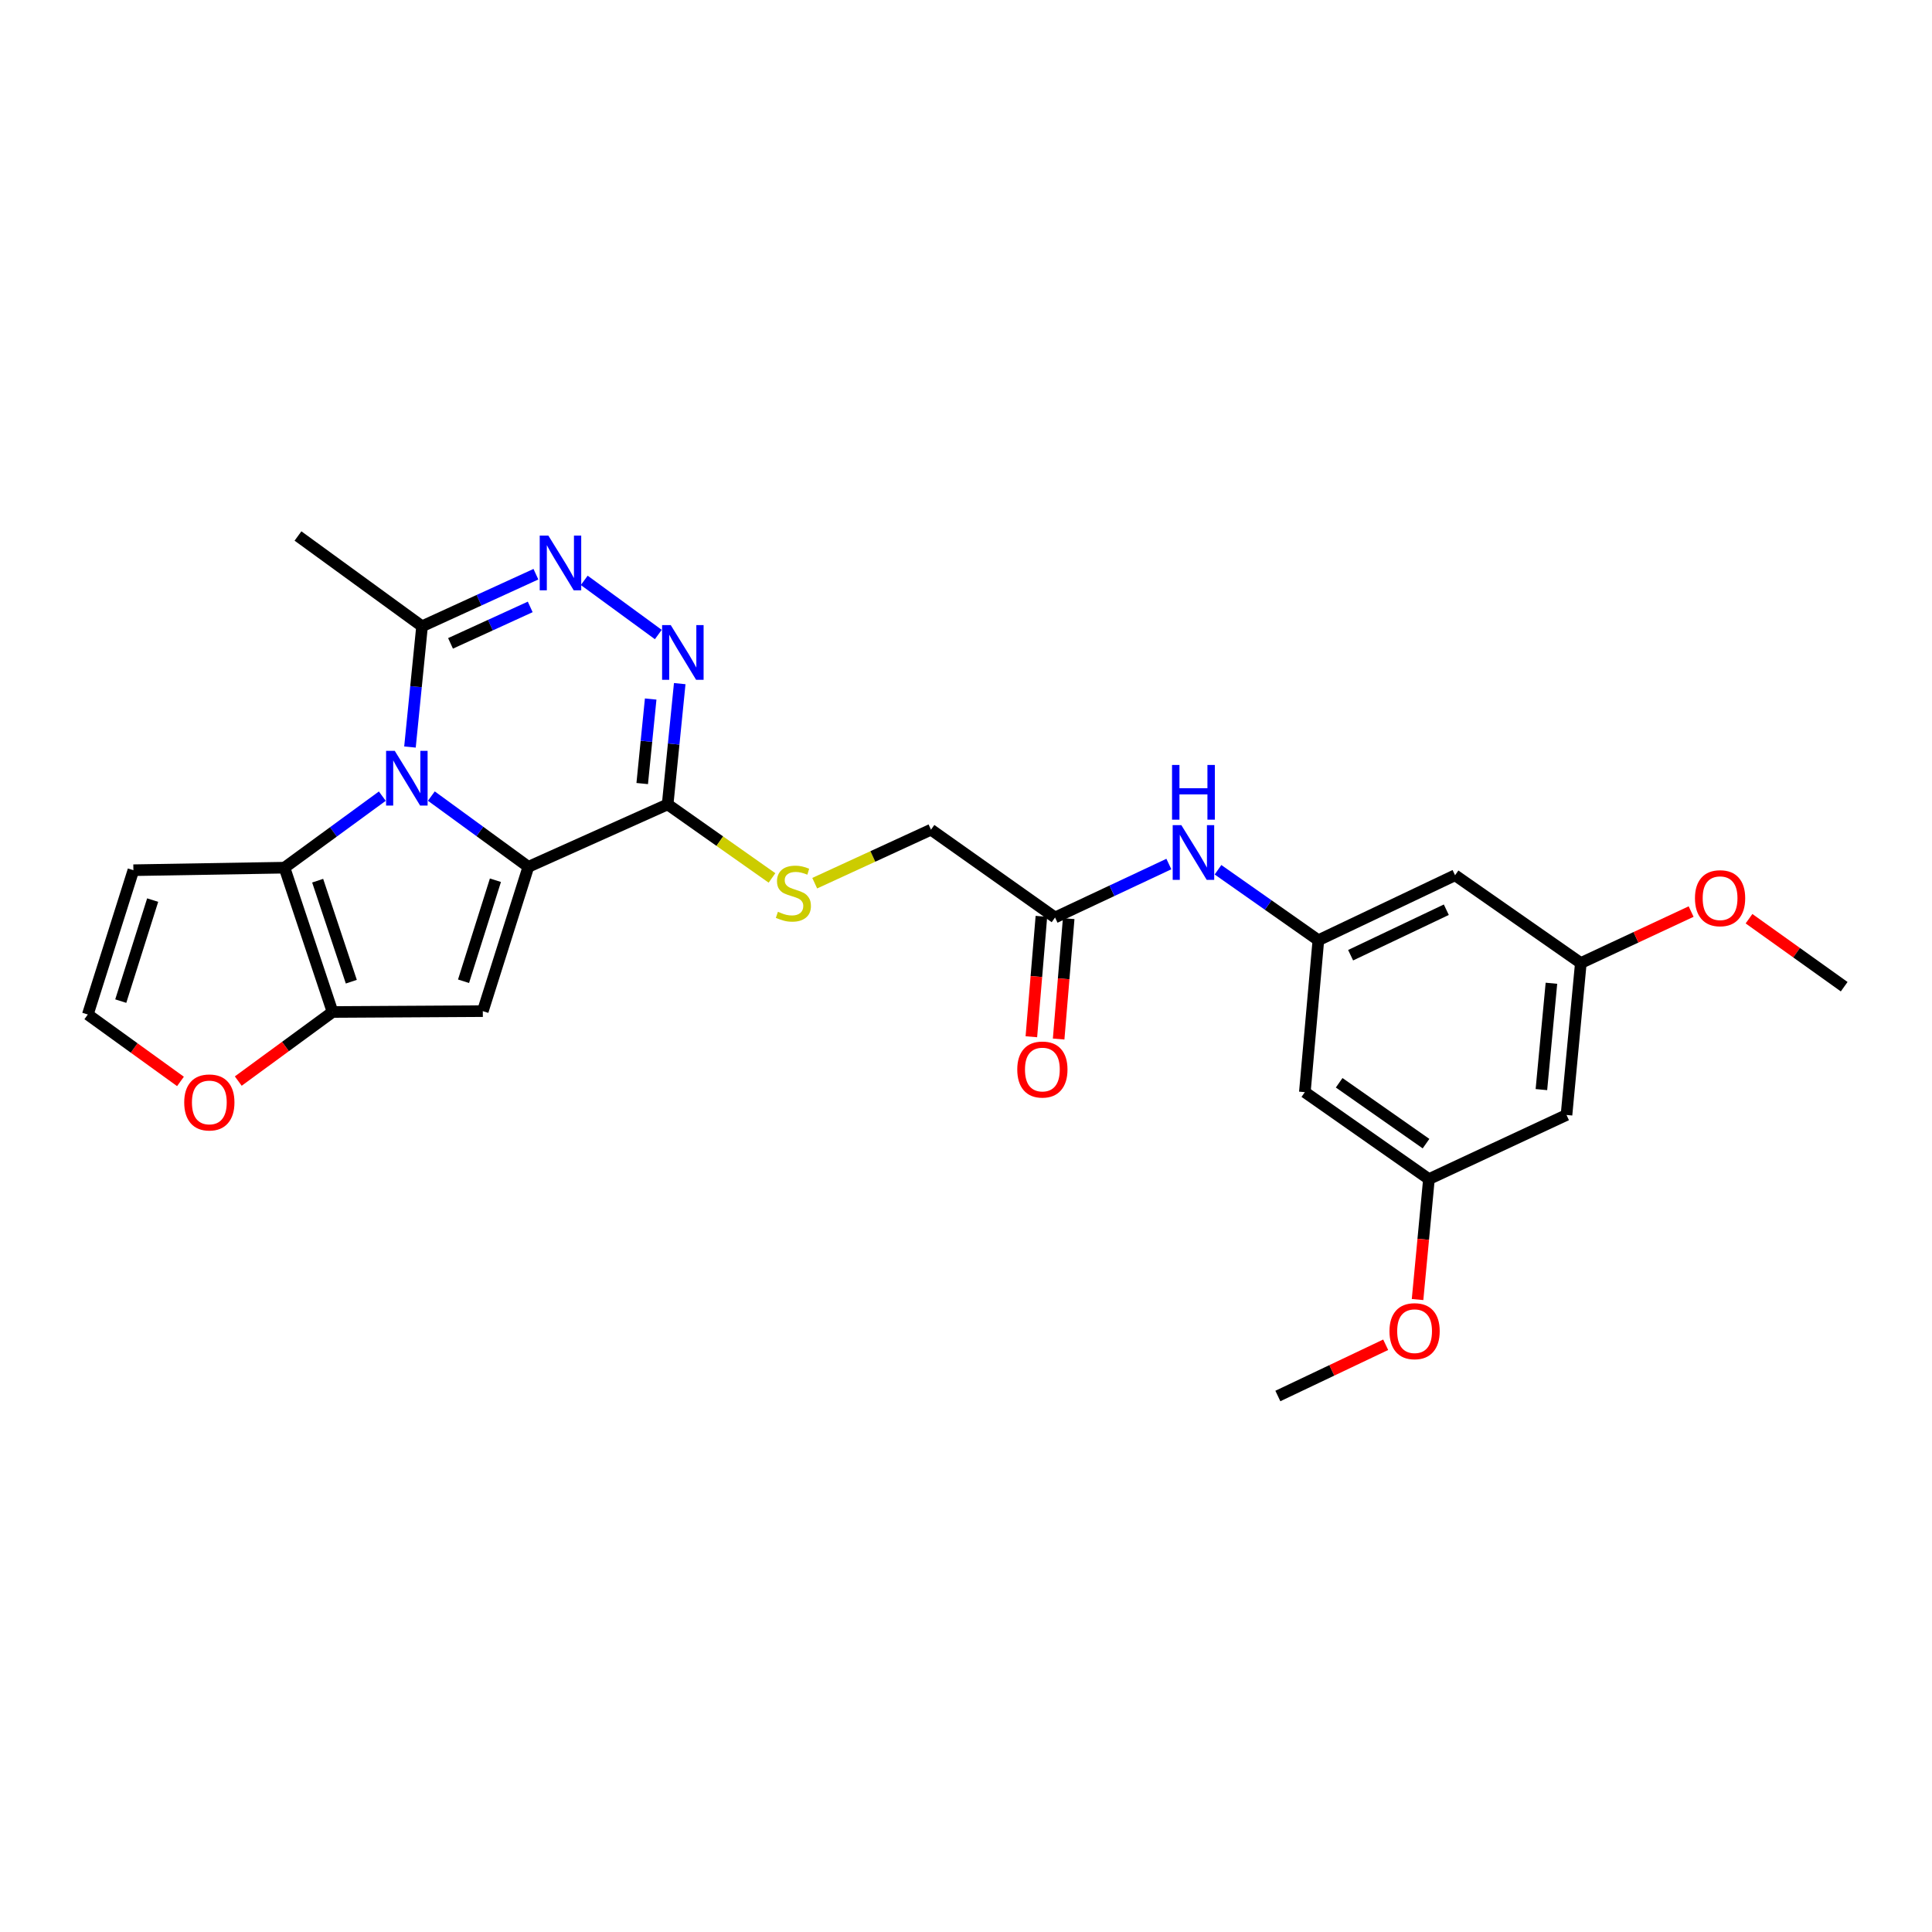 <?xml version='1.0' encoding='iso-8859-1'?>
<svg version='1.1' baseProfile='full'
              xmlns='http://www.w3.org/2000/svg'
                      xmlns:rdkit='http://www.rdkit.org/xml'
                      xmlns:xlink='http://www.w3.org/1999/xlink'
                  xml:space='preserve'
width='1000px' height='1000px' viewBox='0 0 1000 1000'>
<!-- END OF HEADER -->
<rect style='opacity:1.0;fill:#FFFFFF;stroke:none' width='1000' height='1000' x='0' y='0'> </rect>
<path class='bond-0' d='M 273.479,448.668 L 248.374,430.359' style='fill:none;fill-rule:evenodd;stroke:#000000;stroke-width:6px;stroke-linecap:butt;stroke-linejoin:miter;stroke-opacity:1' />
<path class='bond-0' d='M 248.374,430.359 L 223.269,412.05' style='fill:none;fill-rule:evenodd;stroke:#0000FF;stroke-width:6px;stroke-linecap:butt;stroke-linejoin:miter;stroke-opacity:1' />
<path class='bond-1' d='M 273.479,448.668 L 249.903,523.364' style='fill:none;fill-rule:evenodd;stroke:#000000;stroke-width:6px;stroke-linecap:butt;stroke-linejoin:miter;stroke-opacity:1' />
<path class='bond-1' d='M 256.43,455.607 L 239.927,507.894' style='fill:none;fill-rule:evenodd;stroke:#000000;stroke-width:6px;stroke-linecap:butt;stroke-linejoin:miter;stroke-opacity:1' />
<path class='bond-3' d='M 273.479,448.668 L 345.57,416.353' style='fill:none;fill-rule:evenodd;stroke:#000000;stroke-width:6px;stroke-linecap:butt;stroke-linejoin:miter;stroke-opacity:1' />
<path class='bond-2' d='M 197.881,412.085 L 172.563,430.597' style='fill:none;fill-rule:evenodd;stroke:#0000FF;stroke-width:6px;stroke-linecap:butt;stroke-linejoin:miter;stroke-opacity:1' />
<path class='bond-2' d='M 172.563,430.597 L 147.246,449.108' style='fill:none;fill-rule:evenodd;stroke:#000000;stroke-width:6px;stroke-linecap:butt;stroke-linejoin:miter;stroke-opacity:1' />
<path class='bond-7' d='M 212.198,386.663 L 215.326,355.414' style='fill:none;fill-rule:evenodd;stroke:#0000FF;stroke-width:6px;stroke-linecap:butt;stroke-linejoin:miter;stroke-opacity:1' />
<path class='bond-7' d='M 215.326,355.414 L 218.455,324.166' style='fill:none;fill-rule:evenodd;stroke:#000000;stroke-width:6px;stroke-linecap:butt;stroke-linejoin:miter;stroke-opacity:1' />
<path class='bond-4' d='M 249.903,523.364 L 172.129,523.805' style='fill:none;fill-rule:evenodd;stroke:#000000;stroke-width:6px;stroke-linecap:butt;stroke-linejoin:miter;stroke-opacity:1' />
<path class='bond-8' d='M 147.246,449.108 L 69.046,450.415' style='fill:none;fill-rule:evenodd;stroke:#000000;stroke-width:6px;stroke-linecap:butt;stroke-linejoin:miter;stroke-opacity:1' />
<path class='bond-27' d='M 147.246,449.108 L 172.129,523.805' style='fill:none;fill-rule:evenodd;stroke:#000000;stroke-width:6px;stroke-linecap:butt;stroke-linejoin:miter;stroke-opacity:1' />
<path class='bond-27' d='M 164.421,455.835 L 181.839,508.122' style='fill:none;fill-rule:evenodd;stroke:#000000;stroke-width:6px;stroke-linecap:butt;stroke-linejoin:miter;stroke-opacity:1' />
<path class='bond-5' d='M 345.57,416.353 L 348.698,385.101' style='fill:none;fill-rule:evenodd;stroke:#000000;stroke-width:6px;stroke-linecap:butt;stroke-linejoin:miter;stroke-opacity:1' />
<path class='bond-5' d='M 348.698,385.101 L 351.826,353.849' style='fill:none;fill-rule:evenodd;stroke:#0000FF;stroke-width:6px;stroke-linecap:butt;stroke-linejoin:miter;stroke-opacity:1' />
<path class='bond-5' d='M 332.409,405.567 L 334.599,383.69' style='fill:none;fill-rule:evenodd;stroke:#000000;stroke-width:6px;stroke-linecap:butt;stroke-linejoin:miter;stroke-opacity:1' />
<path class='bond-5' d='M 334.599,383.69 L 336.789,361.814' style='fill:none;fill-rule:evenodd;stroke:#0000FF;stroke-width:6px;stroke-linecap:butt;stroke-linejoin:miter;stroke-opacity:1' />
<path class='bond-10' d='M 345.57,416.353 L 372.577,435.384' style='fill:none;fill-rule:evenodd;stroke:#000000;stroke-width:6px;stroke-linecap:butt;stroke-linejoin:miter;stroke-opacity:1' />
<path class='bond-10' d='M 372.577,435.384 L 399.584,454.414' style='fill:none;fill-rule:evenodd;stroke:#CCCC00;stroke-width:6px;stroke-linecap:butt;stroke-linejoin:miter;stroke-opacity:1' />
<path class='bond-11' d='M 172.129,523.805 L 147.728,541.685' style='fill:none;fill-rule:evenodd;stroke:#000000;stroke-width:6px;stroke-linecap:butt;stroke-linejoin:miter;stroke-opacity:1' />
<path class='bond-11' d='M 147.728,541.685 L 123.328,559.565' style='fill:none;fill-rule:evenodd;stroke:#FF0000;stroke-width:6px;stroke-linecap:butt;stroke-linejoin:miter;stroke-opacity:1' />
<path class='bond-6' d='M 340.74,328.426 L 302.405,300.395' style='fill:none;fill-rule:evenodd;stroke:#0000FF;stroke-width:6px;stroke-linecap:butt;stroke-linejoin:miter;stroke-opacity:1' />
<path class='bond-28' d='M 277.387,297.209 L 247.921,310.688' style='fill:none;fill-rule:evenodd;stroke:#0000FF;stroke-width:6px;stroke-linecap:butt;stroke-linejoin:miter;stroke-opacity:1' />
<path class='bond-28' d='M 247.921,310.688 L 218.455,324.166' style='fill:none;fill-rule:evenodd;stroke:#000000;stroke-width:6px;stroke-linecap:butt;stroke-linejoin:miter;stroke-opacity:1' />
<path class='bond-28' d='M 274.441,314.138 L 253.815,323.573' style='fill:none;fill-rule:evenodd;stroke:#0000FF;stroke-width:6px;stroke-linecap:butt;stroke-linejoin:miter;stroke-opacity:1' />
<path class='bond-28' d='M 253.815,323.573 L 233.189,333.008' style='fill:none;fill-rule:evenodd;stroke:#000000;stroke-width:6px;stroke-linecap:butt;stroke-linejoin:miter;stroke-opacity:1' />
<path class='bond-24' d='M 218.455,324.166 L 154.236,277.431' style='fill:none;fill-rule:evenodd;stroke:#000000;stroke-width:6px;stroke-linecap:butt;stroke-linejoin:miter;stroke-opacity:1' />
<path class='bond-29' d='M 69.046,450.415 L 45.455,525.111' style='fill:none;fill-rule:evenodd;stroke:#000000;stroke-width:6px;stroke-linecap:butt;stroke-linejoin:miter;stroke-opacity:1' />
<path class='bond-29' d='M 79.019,465.887 L 62.505,518.174' style='fill:none;fill-rule:evenodd;stroke:#000000;stroke-width:6px;stroke-linecap:butt;stroke-linejoin:miter;stroke-opacity:1' />
<path class='bond-9' d='M 682.383,486.665 L 656.411,468.424' style='fill:none;fill-rule:evenodd;stroke:#000000;stroke-width:6px;stroke-linecap:butt;stroke-linejoin:miter;stroke-opacity:1' />
<path class='bond-9' d='M 656.411,468.424 L 630.439,450.183' style='fill:none;fill-rule:evenodd;stroke:#0000FF;stroke-width:6px;stroke-linecap:butt;stroke-linejoin:miter;stroke-opacity:1' />
<path class='bond-15' d='M 682.383,486.665 L 753.136,453.029' style='fill:none;fill-rule:evenodd;stroke:#000000;stroke-width:6px;stroke-linecap:butt;stroke-linejoin:miter;stroke-opacity:1' />
<path class='bond-15' d='M 699.08,494.416 L 748.607,470.871' style='fill:none;fill-rule:evenodd;stroke:#000000;stroke-width:6px;stroke-linecap:butt;stroke-linejoin:miter;stroke-opacity:1' />
<path class='bond-16' d='M 682.383,486.665 L 675.385,565.297' style='fill:none;fill-rule:evenodd;stroke:#000000;stroke-width:6px;stroke-linecap:butt;stroke-linejoin:miter;stroke-opacity:1' />
<path class='bond-21' d='M 421.694,457.135 L 451.787,443.29' style='fill:none;fill-rule:evenodd;stroke:#CCCC00;stroke-width:6px;stroke-linecap:butt;stroke-linejoin:miter;stroke-opacity:1' />
<path class='bond-21' d='M 451.787,443.29 L 481.879,429.444' style='fill:none;fill-rule:evenodd;stroke:#000000;stroke-width:6px;stroke-linecap:butt;stroke-linejoin:miter;stroke-opacity:1' />
<path class='bond-14' d='M 93.411,559.749 L 69.433,542.43' style='fill:none;fill-rule:evenodd;stroke:#FF0000;stroke-width:6px;stroke-linecap:butt;stroke-linejoin:miter;stroke-opacity:1' />
<path class='bond-14' d='M 69.433,542.43 L 45.455,525.111' style='fill:none;fill-rule:evenodd;stroke:#000000;stroke-width:6px;stroke-linecap:butt;stroke-linejoin:miter;stroke-opacity:1' />
<path class='bond-12' d='M 546.09,474.889 L 481.879,429.444' style='fill:none;fill-rule:evenodd;stroke:#000000;stroke-width:6px;stroke-linecap:butt;stroke-linejoin:miter;stroke-opacity:1' />
<path class='bond-13' d='M 546.09,474.889 L 575.548,461.057' style='fill:none;fill-rule:evenodd;stroke:#000000;stroke-width:6px;stroke-linecap:butt;stroke-linejoin:miter;stroke-opacity:1' />
<path class='bond-13' d='M 575.548,461.057 L 605.005,447.224' style='fill:none;fill-rule:evenodd;stroke:#0000FF;stroke-width:6px;stroke-linecap:butt;stroke-linejoin:miter;stroke-opacity:1' />
<path class='bond-20' d='M 539.03,474.3 L 536.43,505.462' style='fill:none;fill-rule:evenodd;stroke:#000000;stroke-width:6px;stroke-linecap:butt;stroke-linejoin:miter;stroke-opacity:1' />
<path class='bond-20' d='M 536.43,505.462 L 533.831,536.624' style='fill:none;fill-rule:evenodd;stroke:#FF0000;stroke-width:6px;stroke-linecap:butt;stroke-linejoin:miter;stroke-opacity:1' />
<path class='bond-20' d='M 553.15,475.478 L 550.551,506.64' style='fill:none;fill-rule:evenodd;stroke:#000000;stroke-width:6px;stroke-linecap:butt;stroke-linejoin:miter;stroke-opacity:1' />
<path class='bond-20' d='M 550.551,506.64 L 547.952,537.802' style='fill:none;fill-rule:evenodd;stroke:#FF0000;stroke-width:6px;stroke-linecap:butt;stroke-linejoin:miter;stroke-opacity:1' />
<path class='bond-17' d='M 753.136,453.029 L 818.236,498.465' style='fill:none;fill-rule:evenodd;stroke:#000000;stroke-width:6px;stroke-linecap:butt;stroke-linejoin:miter;stroke-opacity:1' />
<path class='bond-18' d='M 675.385,565.297 L 739.612,610.301' style='fill:none;fill-rule:evenodd;stroke:#000000;stroke-width:6px;stroke-linecap:butt;stroke-linejoin:miter;stroke-opacity:1' />
<path class='bond-18' d='M 693.15,560.444 L 738.109,591.946' style='fill:none;fill-rule:evenodd;stroke:#000000;stroke-width:6px;stroke-linecap:butt;stroke-linejoin:miter;stroke-opacity:1' />
<path class='bond-22' d='M 818.236,498.465 L 846.779,485.144' style='fill:none;fill-rule:evenodd;stroke:#000000;stroke-width:6px;stroke-linecap:butt;stroke-linejoin:miter;stroke-opacity:1' />
<path class='bond-22' d='M 846.779,485.144 L 875.323,471.823' style='fill:none;fill-rule:evenodd;stroke:#FF0000;stroke-width:6px;stroke-linecap:butt;stroke-linejoin:miter;stroke-opacity:1' />
<path class='bond-30' d='M 818.236,498.465 L 810.821,577.105' style='fill:none;fill-rule:evenodd;stroke:#000000;stroke-width:6px;stroke-linecap:butt;stroke-linejoin:miter;stroke-opacity:1' />
<path class='bond-30' d='M 803.017,508.931 L 797.826,563.979' style='fill:none;fill-rule:evenodd;stroke:#000000;stroke-width:6px;stroke-linecap:butt;stroke-linejoin:miter;stroke-opacity:1' />
<path class='bond-19' d='M 739.612,610.301 L 810.821,577.105' style='fill:none;fill-rule:evenodd;stroke:#000000;stroke-width:6px;stroke-linecap:butt;stroke-linejoin:miter;stroke-opacity:1' />
<path class='bond-23' d='M 739.612,610.301 L 736.669,641.469' style='fill:none;fill-rule:evenodd;stroke:#000000;stroke-width:6px;stroke-linecap:butt;stroke-linejoin:miter;stroke-opacity:1' />
<path class='bond-23' d='M 736.669,641.469 L 733.727,672.638' style='fill:none;fill-rule:evenodd;stroke:#FF0000;stroke-width:6px;stroke-linecap:butt;stroke-linejoin:miter;stroke-opacity:1' />
<path class='bond-25' d='M 905.284,475.525 L 929.915,493.119' style='fill:none;fill-rule:evenodd;stroke:#FF0000;stroke-width:6px;stroke-linecap:butt;stroke-linejoin:miter;stroke-opacity:1' />
<path class='bond-25' d='M 929.915,493.119 L 954.545,510.714' style='fill:none;fill-rule:evenodd;stroke:#000000;stroke-width:6px;stroke-linecap:butt;stroke-linejoin:miter;stroke-opacity:1' />
<path class='bond-26' d='M 717.23,696.043 L 689.325,709.306' style='fill:none;fill-rule:evenodd;stroke:#FF0000;stroke-width:6px;stroke-linecap:butt;stroke-linejoin:miter;stroke-opacity:1' />
<path class='bond-26' d='M 689.325,709.306 L 661.421,722.569' style='fill:none;fill-rule:evenodd;stroke:#000000;stroke-width:6px;stroke-linecap:butt;stroke-linejoin:miter;stroke-opacity:1' />
<path  class='atom-1' d='M 204.323 388.638
L 213.603 403.638
Q 214.523 405.118, 216.003 407.798
Q 217.483 410.478, 217.563 410.638
L 217.563 388.638
L 221.323 388.638
L 221.323 416.958
L 217.443 416.958
L 207.483 400.558
Q 206.323 398.638, 205.083 396.438
Q 203.883 394.238, 203.523 393.558
L 203.523 416.958
L 199.843 416.958
L 199.843 388.638
L 204.323 388.638
' fill='#0000FF'/>
<path  class='atom-6' d='M 347.182 323.554
L 356.462 338.554
Q 357.382 340.034, 358.862 342.714
Q 360.342 345.394, 360.422 345.554
L 360.422 323.554
L 364.182 323.554
L 364.182 351.874
L 360.302 351.874
L 350.342 335.474
Q 349.182 333.554, 347.942 331.354
Q 346.742 329.154, 346.382 328.474
L 346.382 351.874
L 342.702 351.874
L 342.702 323.554
L 347.182 323.554
' fill='#0000FF'/>
<path  class='atom-7' d='M 283.837 277.235
L 293.117 292.235
Q 294.037 293.715, 295.517 296.395
Q 296.997 299.075, 297.077 299.235
L 297.077 277.235
L 300.837 277.235
L 300.837 305.555
L 296.957 305.555
L 286.997 289.155
Q 285.837 287.235, 284.597 285.035
Q 283.397 282.835, 283.037 282.155
L 283.037 305.555
L 279.357 305.555
L 279.357 277.235
L 283.837 277.235
' fill='#0000FF'/>
<path  class='atom-11' d='M 402.654 471.935
Q 402.974 472.055, 404.294 472.615
Q 405.614 473.175, 407.054 473.535
Q 408.534 473.855, 409.974 473.855
Q 412.654 473.855, 414.214 472.575
Q 415.774 471.255, 415.774 468.975
Q 415.774 467.415, 414.974 466.455
Q 414.214 465.495, 413.014 464.975
Q 411.814 464.455, 409.814 463.855
Q 407.294 463.095, 405.774 462.375
Q 404.294 461.655, 403.214 460.135
Q 402.174 458.615, 402.174 456.055
Q 402.174 452.495, 404.574 450.295
Q 407.014 448.095, 411.814 448.095
Q 415.094 448.095, 418.814 449.655
L 417.894 452.735
Q 414.494 451.335, 411.934 451.335
Q 409.174 451.335, 407.654 452.495
Q 406.134 453.615, 406.174 455.575
Q 406.174 457.095, 406.934 458.015
Q 407.734 458.935, 408.854 459.455
Q 410.014 459.975, 411.934 460.575
Q 414.494 461.375, 416.014 462.175
Q 417.534 462.975, 418.614 464.615
Q 419.734 466.215, 419.734 468.975
Q 419.734 472.895, 417.094 475.015
Q 414.494 477.095, 410.134 477.095
Q 407.614 477.095, 405.694 476.535
Q 403.814 476.015, 401.574 475.095
L 402.654 471.935
' fill='#CCCC00'/>
<path  class='atom-12' d='M 95.351 570.62
Q 95.351 563.82, 98.711 560.02
Q 102.071 556.22, 108.351 556.22
Q 114.631 556.22, 117.991 560.02
Q 121.351 563.82, 121.351 570.62
Q 121.351 577.5, 117.951 581.42
Q 114.551 585.3, 108.351 585.3
Q 102.111 585.3, 98.711 581.42
Q 95.351 577.54, 95.351 570.62
M 108.351 582.1
Q 112.671 582.1, 114.991 579.22
Q 117.351 576.3, 117.351 570.62
Q 117.351 565.06, 114.991 562.26
Q 112.671 559.42, 108.351 559.42
Q 104.031 559.42, 101.671 562.22
Q 99.351 565.02, 99.351 570.62
Q 99.351 576.34, 101.671 579.22
Q 104.031 582.1, 108.351 582.1
' fill='#FF0000'/>
<path  class='atom-14' d='M 611.464 427.092
L 620.744 442.092
Q 621.664 443.572, 623.144 446.252
Q 624.624 448.932, 624.704 449.092
L 624.704 427.092
L 628.464 427.092
L 628.464 455.412
L 624.584 455.412
L 614.624 439.012
Q 613.464 437.092, 612.224 434.892
Q 611.024 432.692, 610.664 432.012
L 610.664 455.412
L 606.984 455.412
L 606.984 427.092
L 611.464 427.092
' fill='#0000FF'/>
<path  class='atom-14' d='M 606.644 395.94
L 610.484 395.94
L 610.484 407.98
L 624.964 407.98
L 624.964 395.94
L 628.804 395.94
L 628.804 424.26
L 624.964 424.26
L 624.964 411.18
L 610.484 411.18
L 610.484 424.26
L 606.644 424.26
L 606.644 395.94
' fill='#0000FF'/>
<path  class='atom-21' d='M 526.533 553.585
Q 526.533 546.785, 529.893 542.985
Q 533.253 539.185, 539.533 539.185
Q 545.813 539.185, 549.173 542.985
Q 552.533 546.785, 552.533 553.585
Q 552.533 560.465, 549.133 564.385
Q 545.733 568.265, 539.533 568.265
Q 533.293 568.265, 529.893 564.385
Q 526.533 560.505, 526.533 553.585
M 539.533 565.065
Q 543.853 565.065, 546.173 562.185
Q 548.533 559.265, 548.533 553.585
Q 548.533 548.025, 546.173 545.225
Q 543.853 542.385, 539.533 542.385
Q 535.213 542.385, 532.853 545.185
Q 530.533 547.985, 530.533 553.585
Q 530.533 559.305, 532.853 562.185
Q 535.213 565.065, 539.533 565.065
' fill='#FF0000'/>
<path  class='atom-23' d='M 877.311 464.908
Q 877.311 458.108, 880.671 454.308
Q 884.031 450.508, 890.311 450.508
Q 896.591 450.508, 899.951 454.308
Q 903.311 458.108, 903.311 464.908
Q 903.311 471.788, 899.911 475.708
Q 896.511 479.588, 890.311 479.588
Q 884.071 479.588, 880.671 475.708
Q 877.311 471.828, 877.311 464.908
M 890.311 476.388
Q 894.631 476.388, 896.951 473.508
Q 899.311 470.588, 899.311 464.908
Q 899.311 459.348, 896.951 456.548
Q 894.631 453.708, 890.311 453.708
Q 885.991 453.708, 883.631 456.508
Q 881.311 459.308, 881.311 464.908
Q 881.311 470.628, 883.631 473.508
Q 885.991 476.388, 890.311 476.388
' fill='#FF0000'/>
<path  class='atom-24' d='M 719.189 689.013
Q 719.189 682.213, 722.549 678.413
Q 725.909 674.613, 732.189 674.613
Q 738.469 674.613, 741.829 678.413
Q 745.189 682.213, 745.189 689.013
Q 745.189 695.893, 741.789 699.813
Q 738.389 703.693, 732.189 703.693
Q 725.949 703.693, 722.549 699.813
Q 719.189 695.933, 719.189 689.013
M 732.189 700.493
Q 736.509 700.493, 738.829 697.613
Q 741.189 694.693, 741.189 689.013
Q 741.189 683.453, 738.829 680.653
Q 736.509 677.813, 732.189 677.813
Q 727.869 677.813, 725.509 680.613
Q 723.189 683.413, 723.189 689.013
Q 723.189 694.733, 725.509 697.613
Q 727.869 700.493, 732.189 700.493
' fill='#FF0000'/>
</svg>
